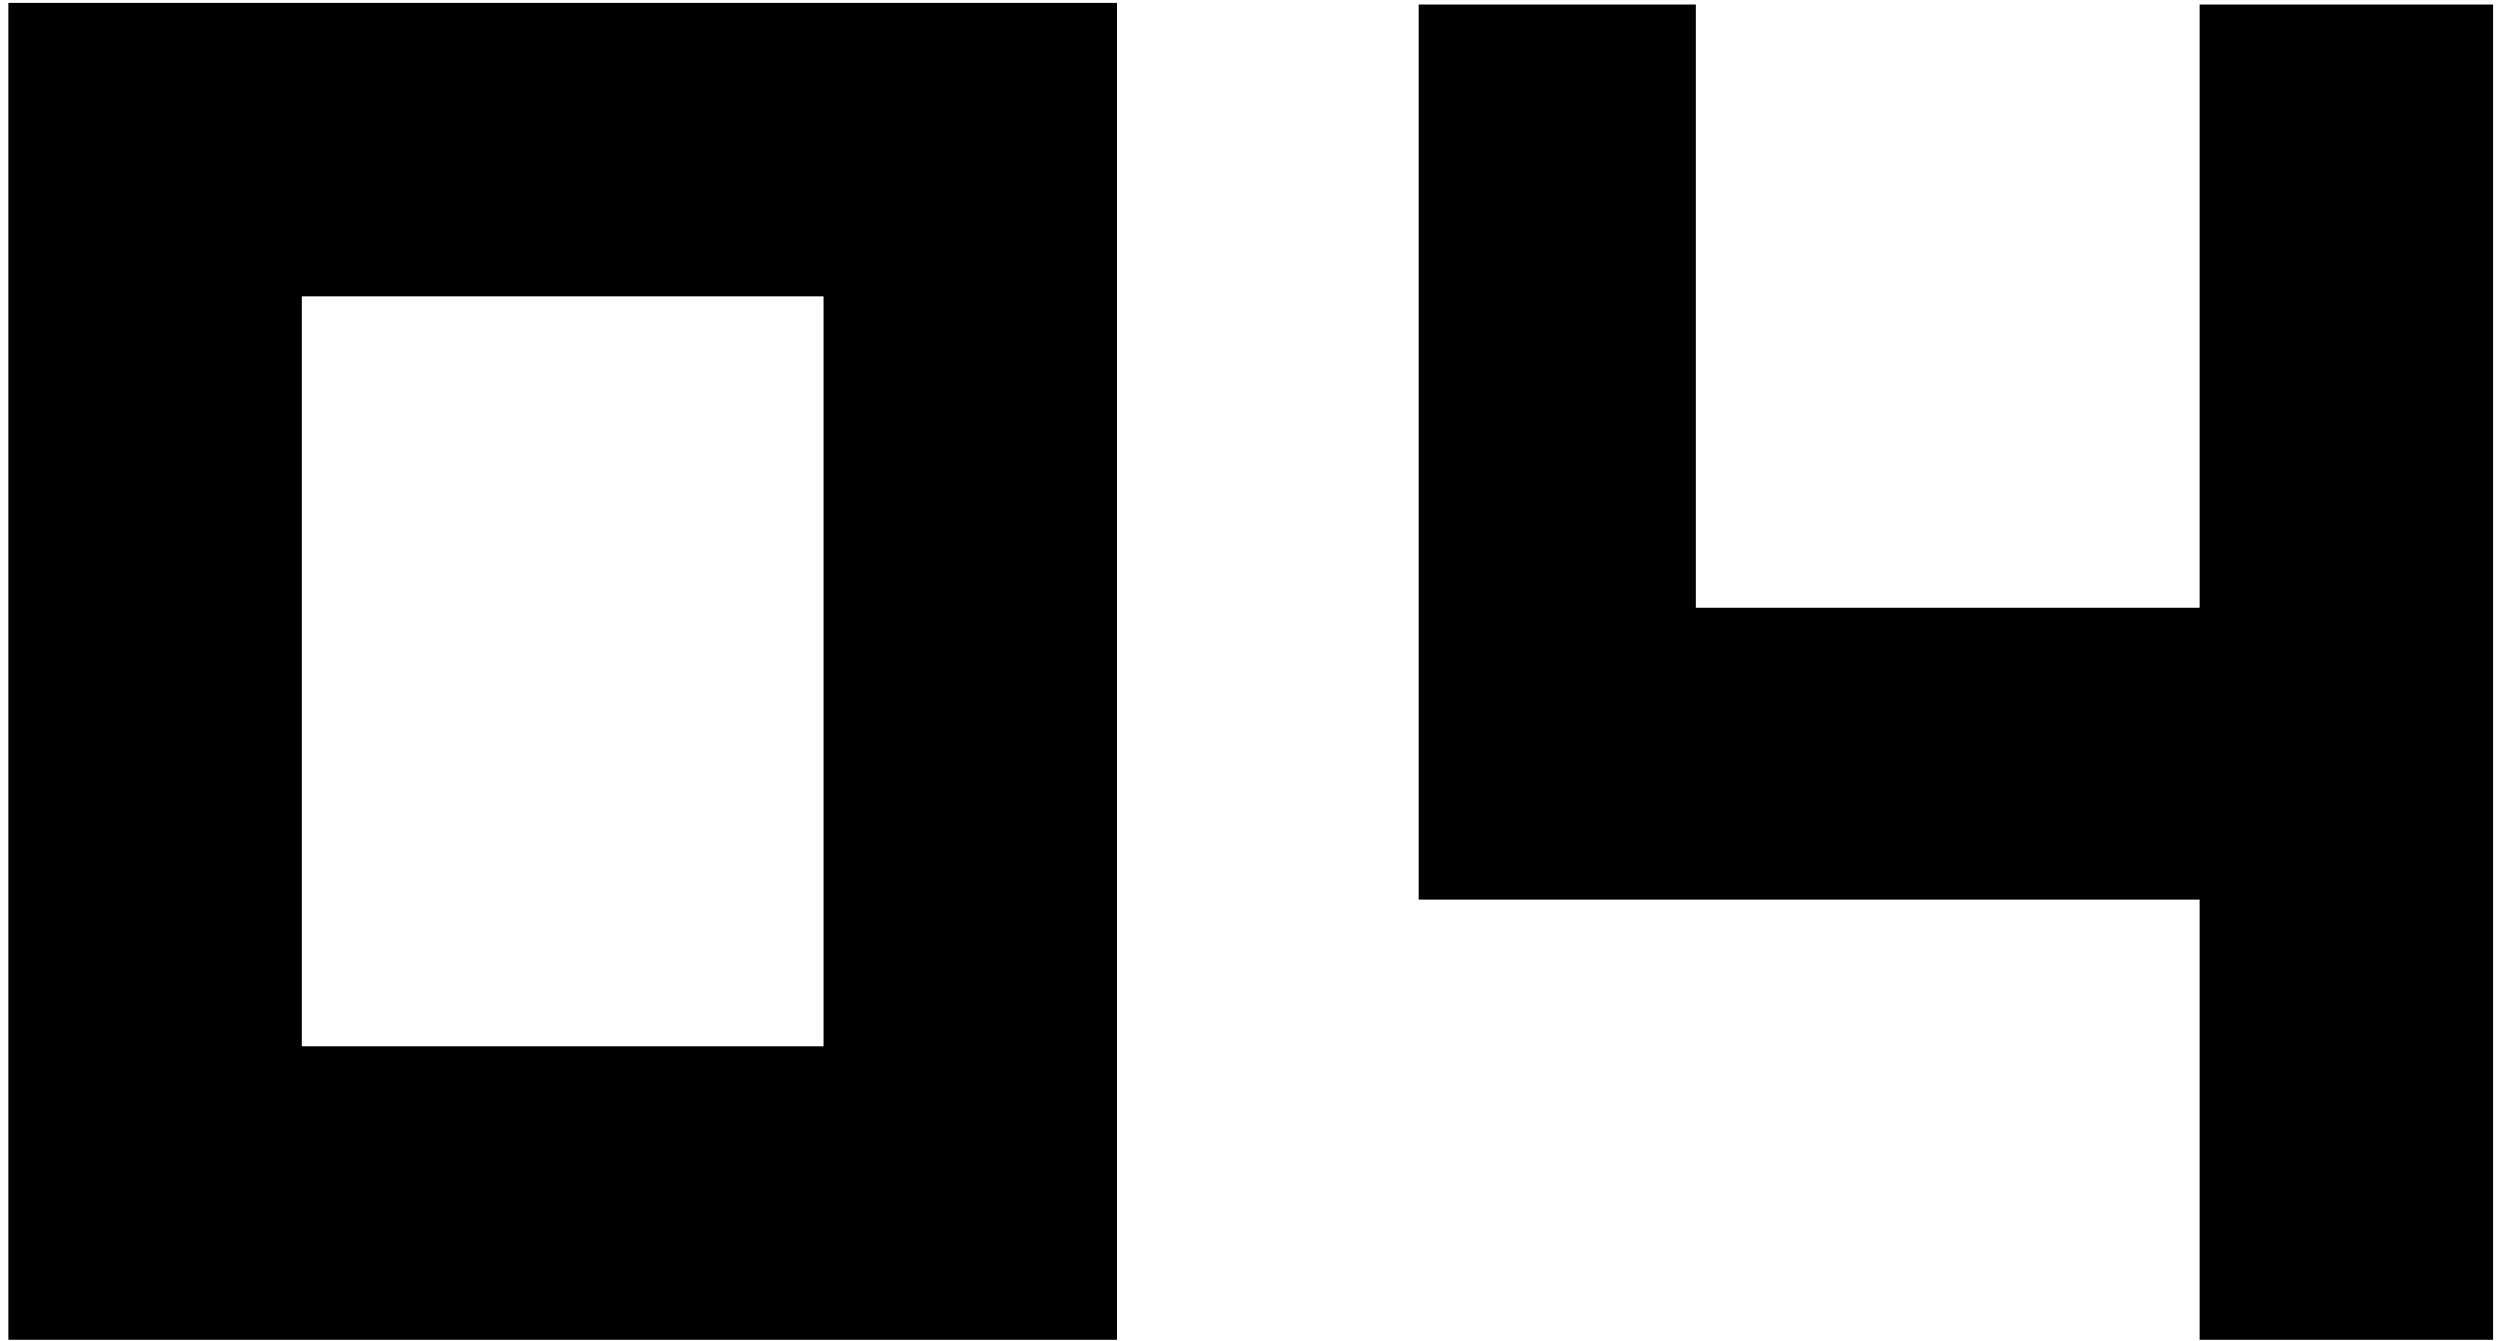 <svg xmlns="http://www.w3.org/2000/svg" viewBox="0 0 69 37">
  <path fill-rule="evenodd" fill="rgb(0, 0, 0)"
    d="M60.710,36.978 L60.710,24.829 L39.156,24.829 L39.156,0.125 L46.805,0.125 L46.805,16.774 L60.710,16.774 L60.710,0.125 L68.809,0.125 L68.809,36.978 L60.710,36.978 ZM0.231,0.080 L30.829,0.080 L30.829,36.978 L0.231,36.978 L0.231,0.080 ZM8.330,28.878 L22.730,28.878 L22.730,8.179 L8.330,8.179 L8.330,28.878 Z" />
</svg>